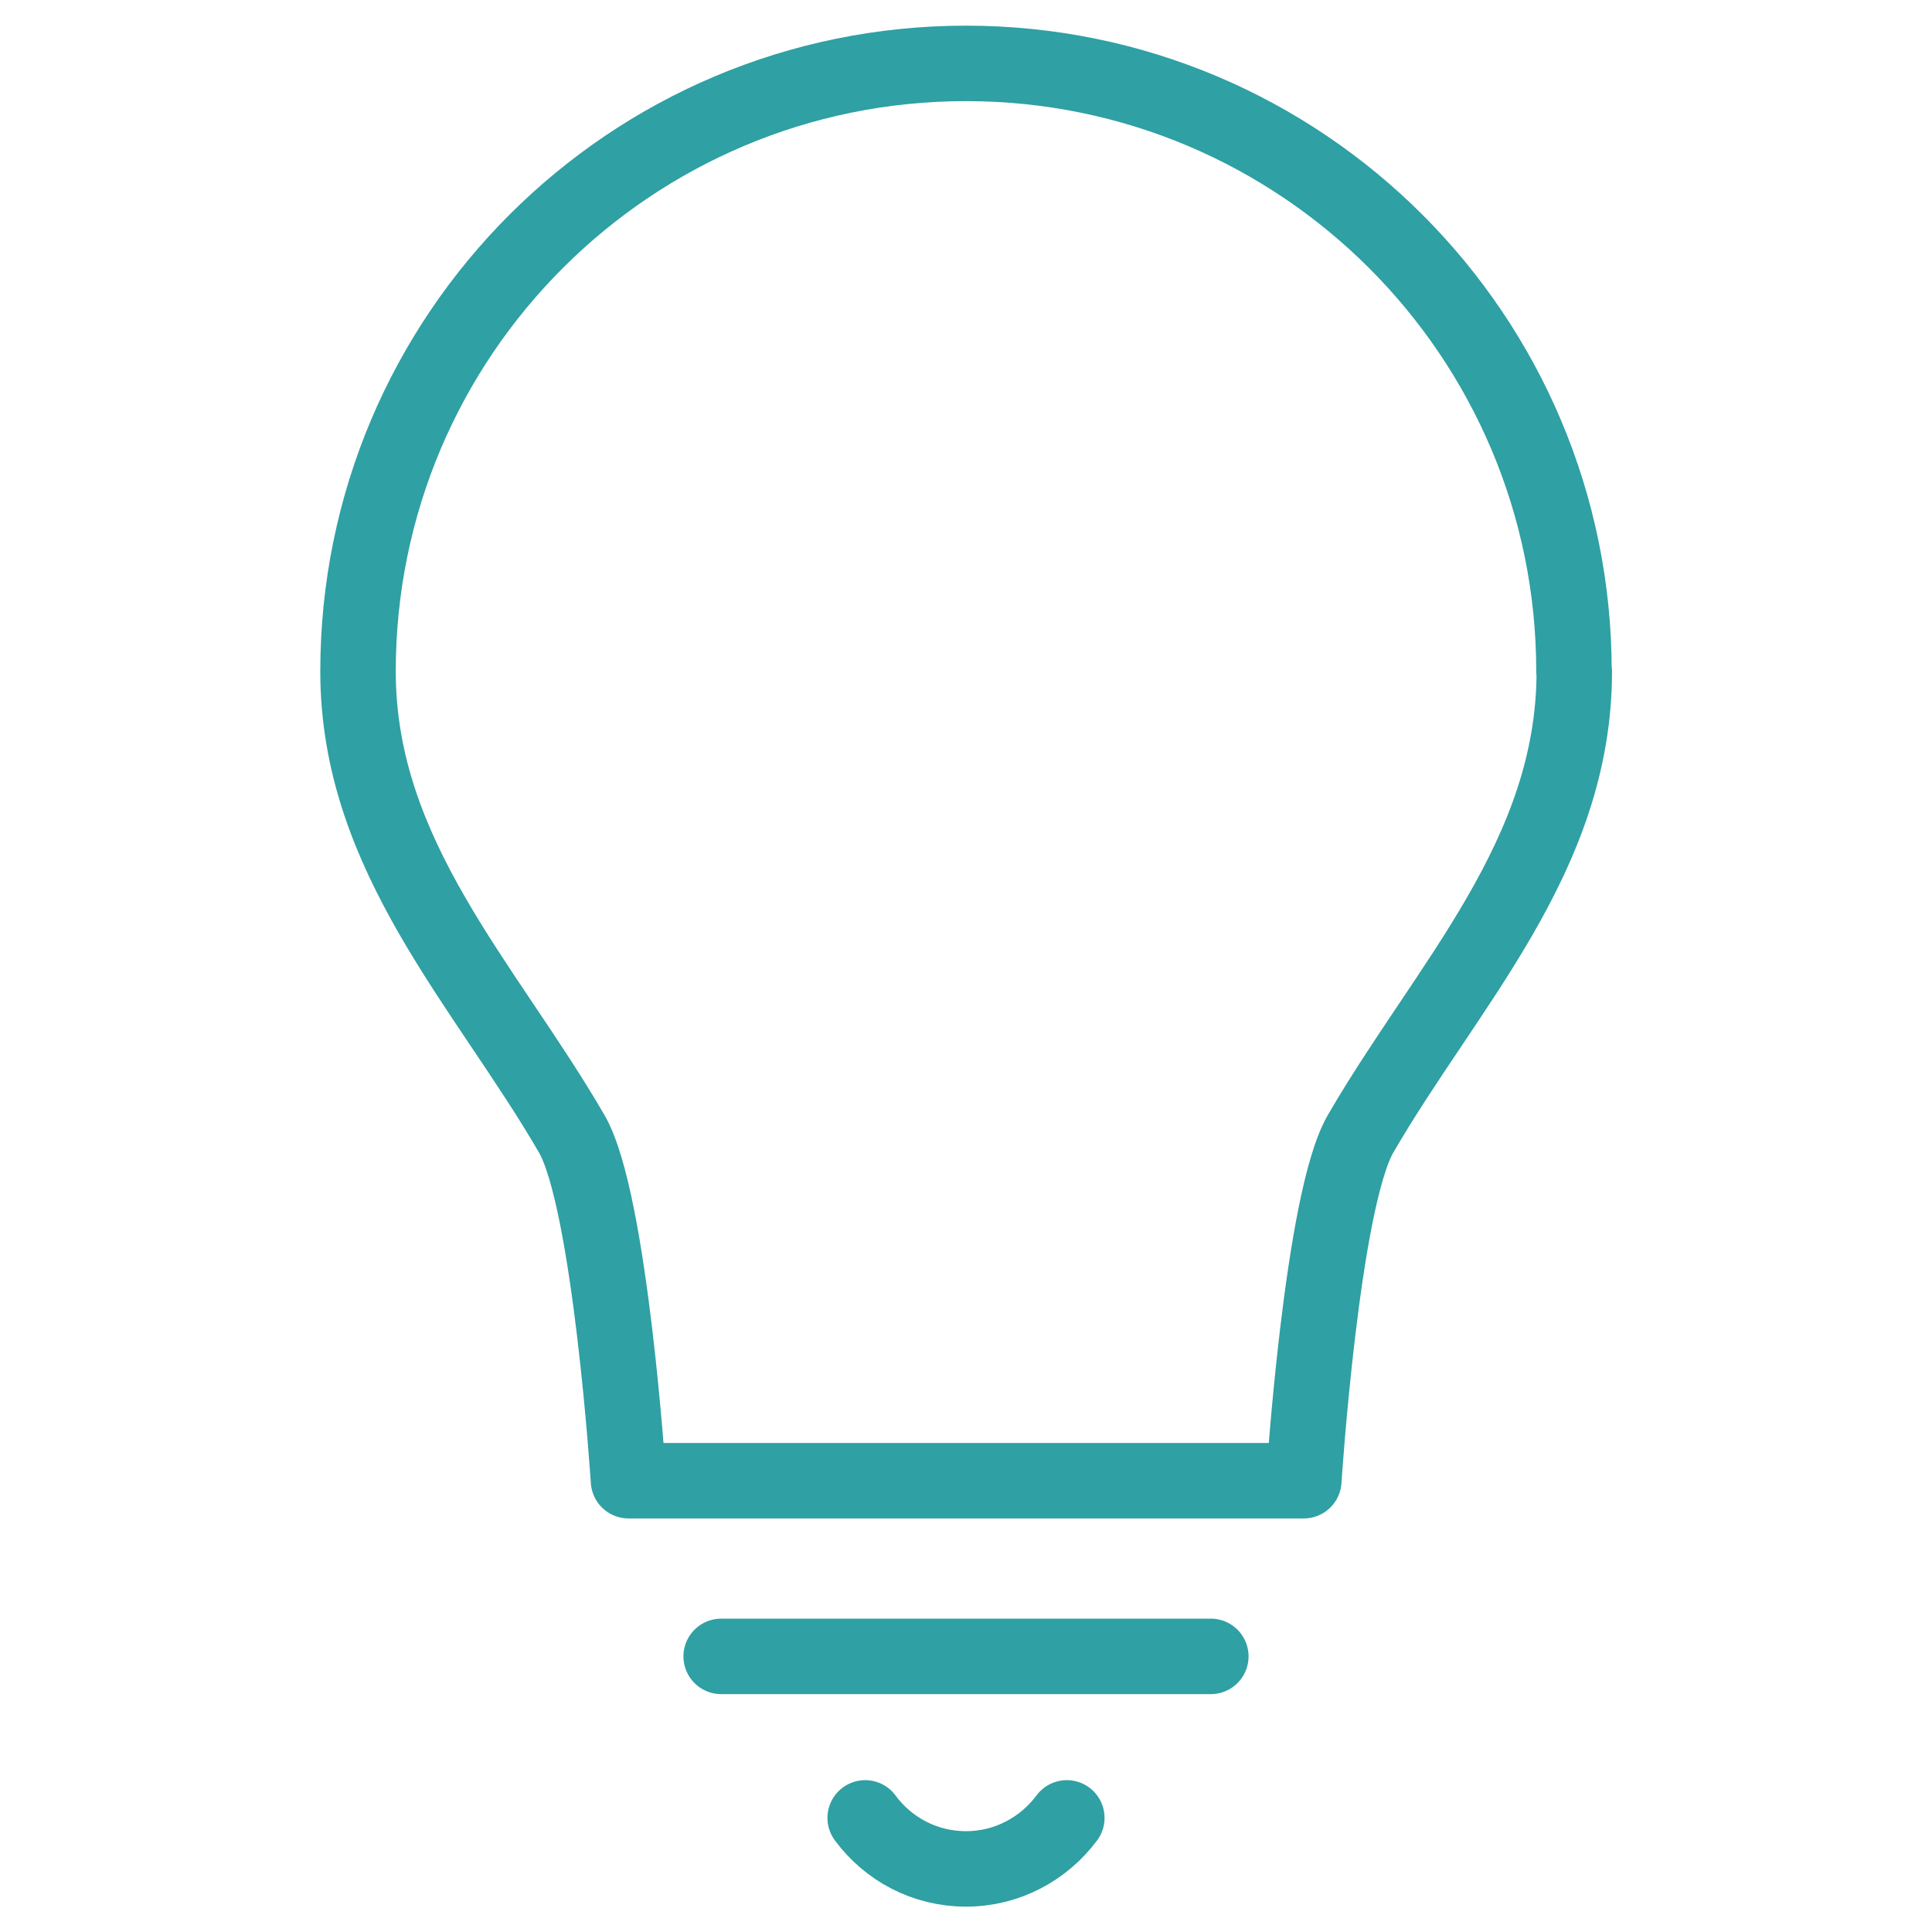 <?xml version="1.0" encoding="UTF-8"?>
<svg id="Layer_1" data-name="Layer 1" xmlns="http://www.w3.org/2000/svg" viewBox="0 0 64 64">
  <defs>
    <style>
      .cls-1 {
        fill: none;
        stroke: #2fa0a3;
        stroke-linecap: round;
        stroke-linejoin: round;
        stroke-width: 2.5px;
      }
    </style>
  </defs>
  <path class="cls-1" d="m52.14,22.24c0-11.12-9.02-20.14-20.14-20.14S11.86,11.11,11.86,22.24c0,6.14,4.23,10.4,7.08,15.32,1.28,2.21,1.88,11.49,1.88,11.49h22.37s.6-9.28,1.88-11.49c2.85-4.92,7.08-9.19,7.08-15.32Z"/>
  <line class="cls-1" x1="23.89" y1="54.87" x2="40.11" y2="54.87"/>
  <path class="cls-1" d="m35.34,60.22c-.76,1.02-1.97,1.69-3.34,1.69s-2.58-.66-3.34-1.69"/>
</svg>